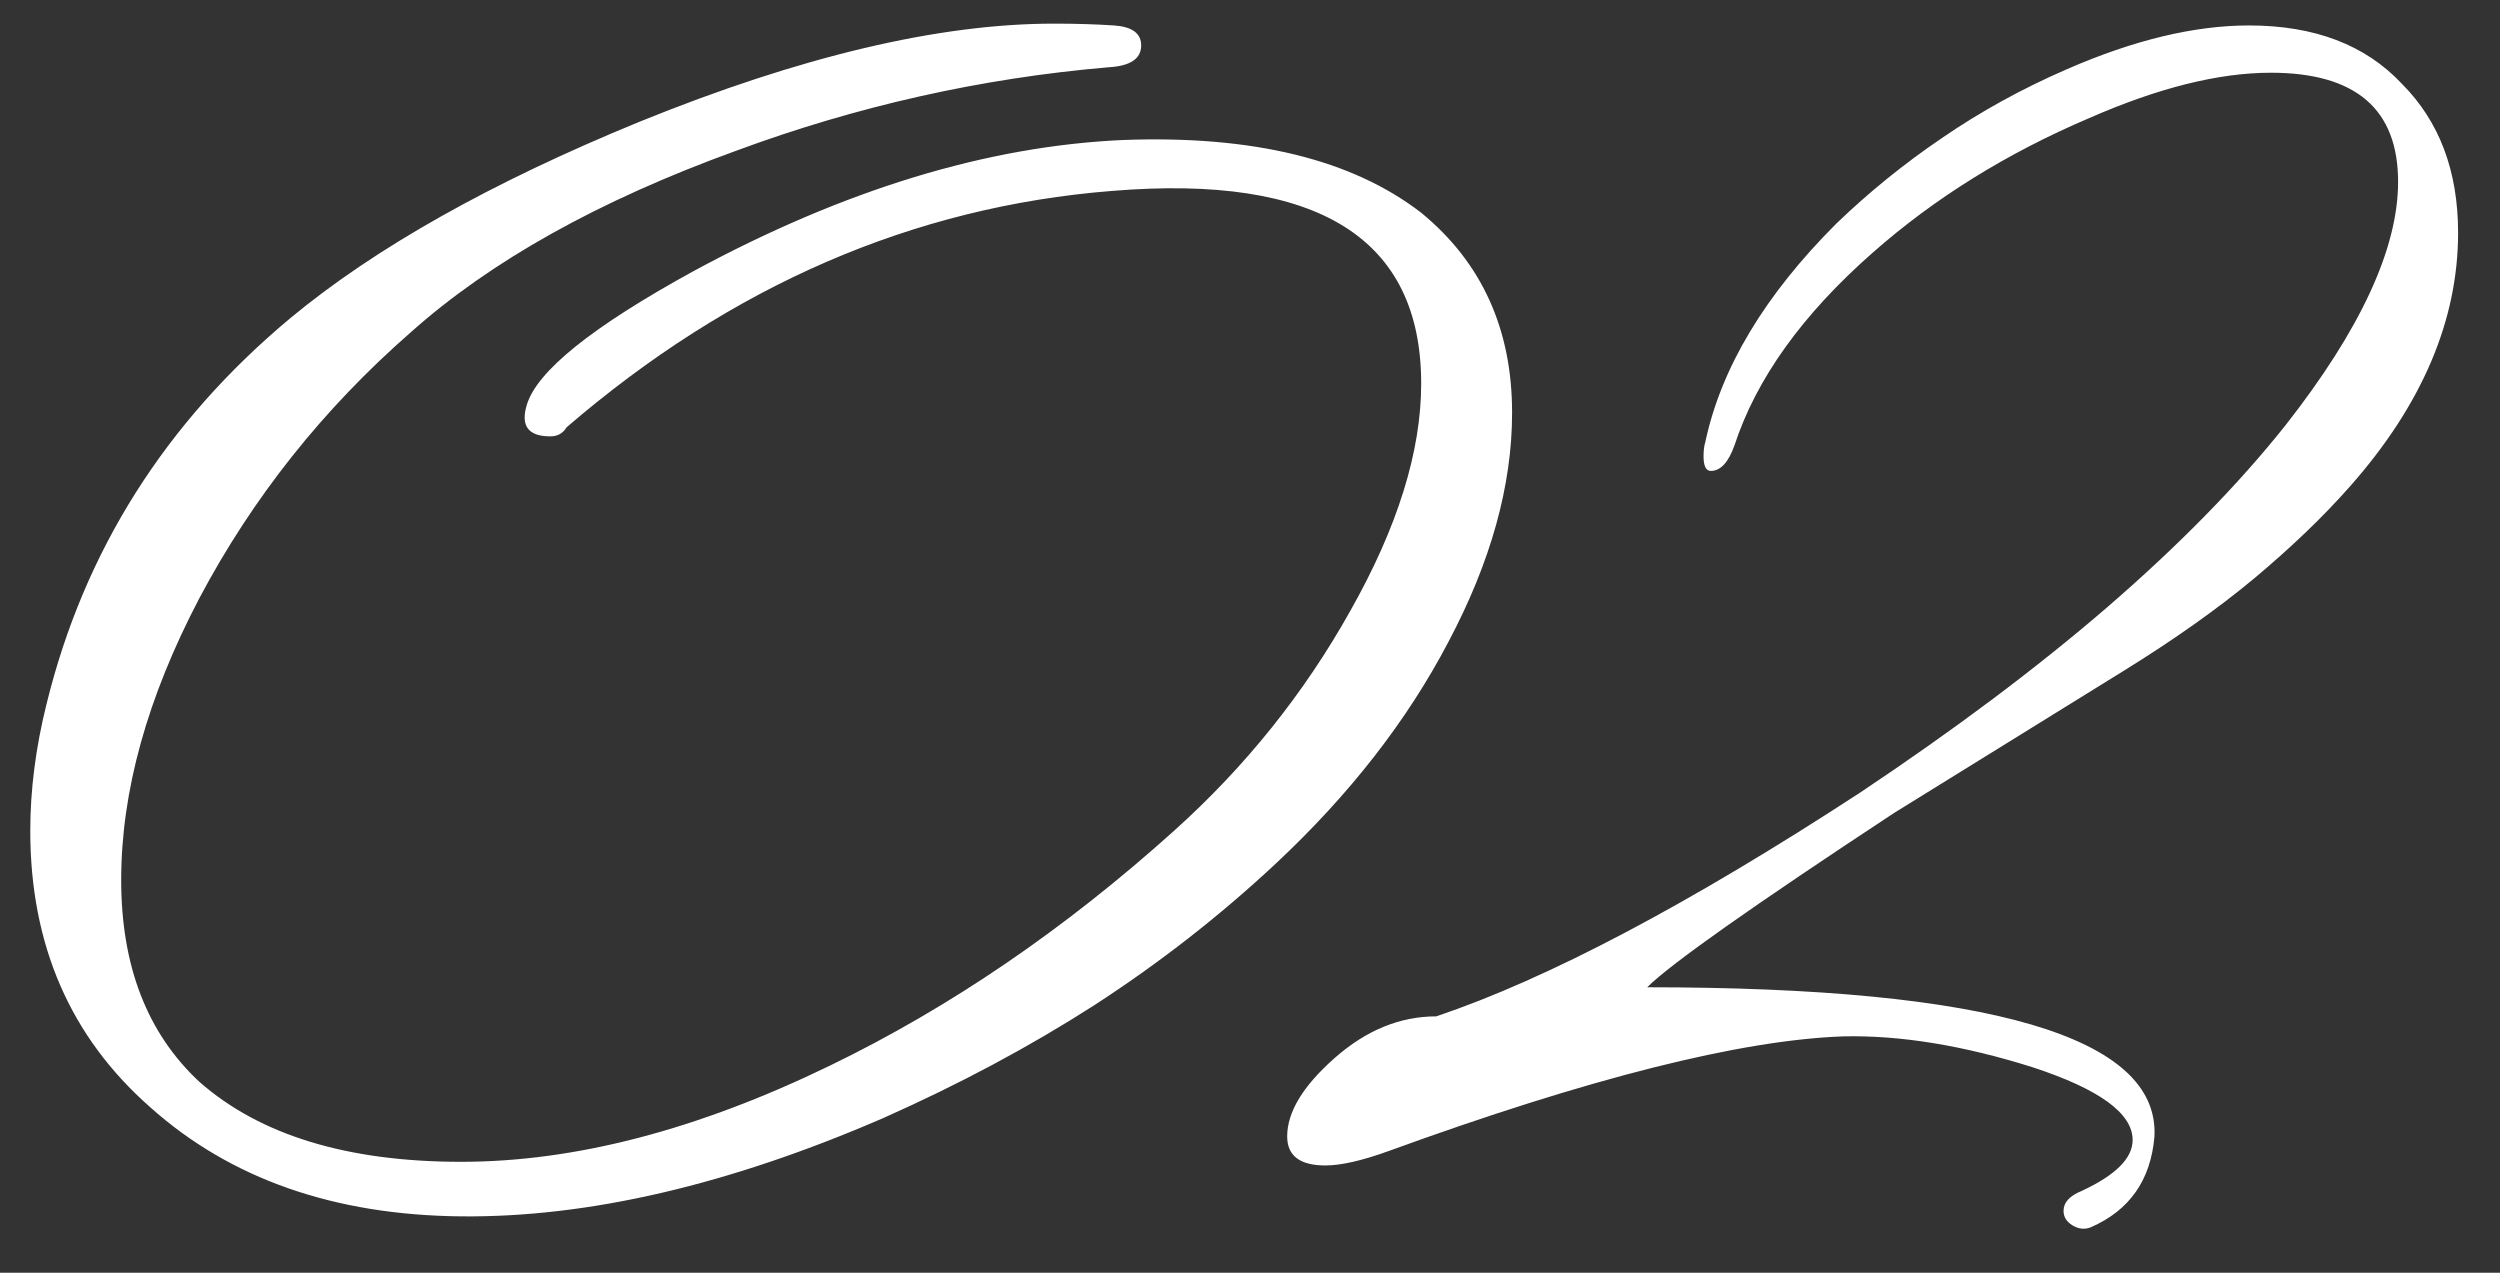 <?xml version="1.0" encoding="UTF-8"?> <svg xmlns="http://www.w3.org/2000/svg" width="55" height="28" viewBox="0 0 55 28" fill="none"><rect x="0" y="0" width="55" height="28" fill="#333333" stroke="none"/> <path d="M28.066 19C26.839 20.147 25.506 21.187 24.066 22.12C22.652 23.027 21.106 23.853 19.426 24.6C16.039 26.067 12.946 26.787 10.146 26.76C7.346 26.733 5.066 25.933 3.306 24.36C1.546 22.813 0.666 20.787 0.666 18.28C0.666 17.373 0.786 16.44 1.026 15.48C1.852 12.12 3.639 9.293 6.386 7C8.252 5.453 10.812 4.013 14.066 2.68C17.612 1.24 20.652 0.52 23.186 0.52C23.666 0.52 24.106 0.533 24.506 0.56C24.906 0.587 25.106 0.733 25.106 1C25.106 1.293 24.866 1.453 24.386 1.48C21.586 1.72 18.852 2.333 16.186 3.32C13.172 4.413 10.786 5.747 9.026 7.32C7.106 9 5.559 10.947 4.386 13.16C3.239 15.347 2.666 17.413 2.666 19.36C2.666 21.253 3.239 22.733 4.386 23.8C5.719 24.973 7.639 25.56 10.146 25.56C12.652 25.56 15.359 24.853 18.266 23.44C20.906 22.16 23.426 20.44 25.826 18.28C27.399 16.867 28.692 15.253 29.706 13.44C30.746 11.6 31.266 9.933 31.266 8.44C31.266 5.24 28.999 3.827 24.466 4.2C20.092 4.547 16.092 6.28 12.466 9.4C12.386 9.533 12.266 9.6 12.106 9.6C11.626 9.6 11.452 9.373 11.586 8.92C11.799 8.173 13.026 7.187 15.266 5.96C18.572 4.173 21.719 3.213 24.706 3.08C27.559 2.973 29.746 3.507 31.266 4.68C32.599 5.773 33.266 7.24 33.266 9.08C33.266 10.68 32.799 12.36 31.866 14.12C30.959 15.853 29.692 17.48 28.066 19ZM45.998 27C45.865 27.053 45.731 27.04 45.598 26.96C45.465 26.88 45.398 26.773 45.398 26.64C45.398 26.453 45.532 26.307 45.798 26.2C46.545 25.853 46.918 25.48 46.918 25.08C46.918 24.493 46.185 23.96 44.718 23.48C43.198 23 41.812 22.773 40.558 22.8C38.291 22.88 34.958 23.72 30.558 25.32C29.971 25.533 29.505 25.64 29.158 25.64C28.598 25.64 28.318 25.427 28.318 25C28.318 24.467 28.665 23.893 29.358 23.28C30.052 22.667 30.798 22.36 31.598 22.36C34.051 21.533 37.158 19.893 40.918 17.44C42.998 16.053 44.812 14.693 46.358 13.36C47.931 12 49.238 10.667 50.278 9.36C51.931 7.253 52.758 5.467 52.758 4C52.758 2.4 51.825 1.6 49.958 1.6C48.812 1.6 47.478 1.933 45.958 2.6C44.145 3.373 42.558 4.36 41.198 5.56C39.651 6.92 38.638 8.333 38.158 9.8C38.025 10.173 37.852 10.36 37.638 10.36C37.532 10.36 37.478 10.253 37.478 10.04C37.478 9.907 37.492 9.8 37.518 9.72C37.865 8.093 38.825 6.493 40.398 4.92C41.118 4.227 41.892 3.6 42.718 3.04C43.572 2.453 44.492 1.947 45.478 1.52C46.945 0.88 48.278 0.56 49.478 0.56C50.918 0.56 52.038 0.987 52.838 1.84C53.665 2.667 54.078 3.76 54.078 5.12C54.078 7.04 53.291 8.893 51.718 10.68C51.132 11.347 50.425 12.027 49.598 12.72C48.798 13.387 47.838 14.067 46.718 14.76L41.678 17.88C38.558 19.933 36.745 21.213 36.238 21.72C43.785 21.72 47.505 22.813 47.398 25C47.318 25.96 46.852 26.627 45.998 27Z" fill="white"></path> </svg> 